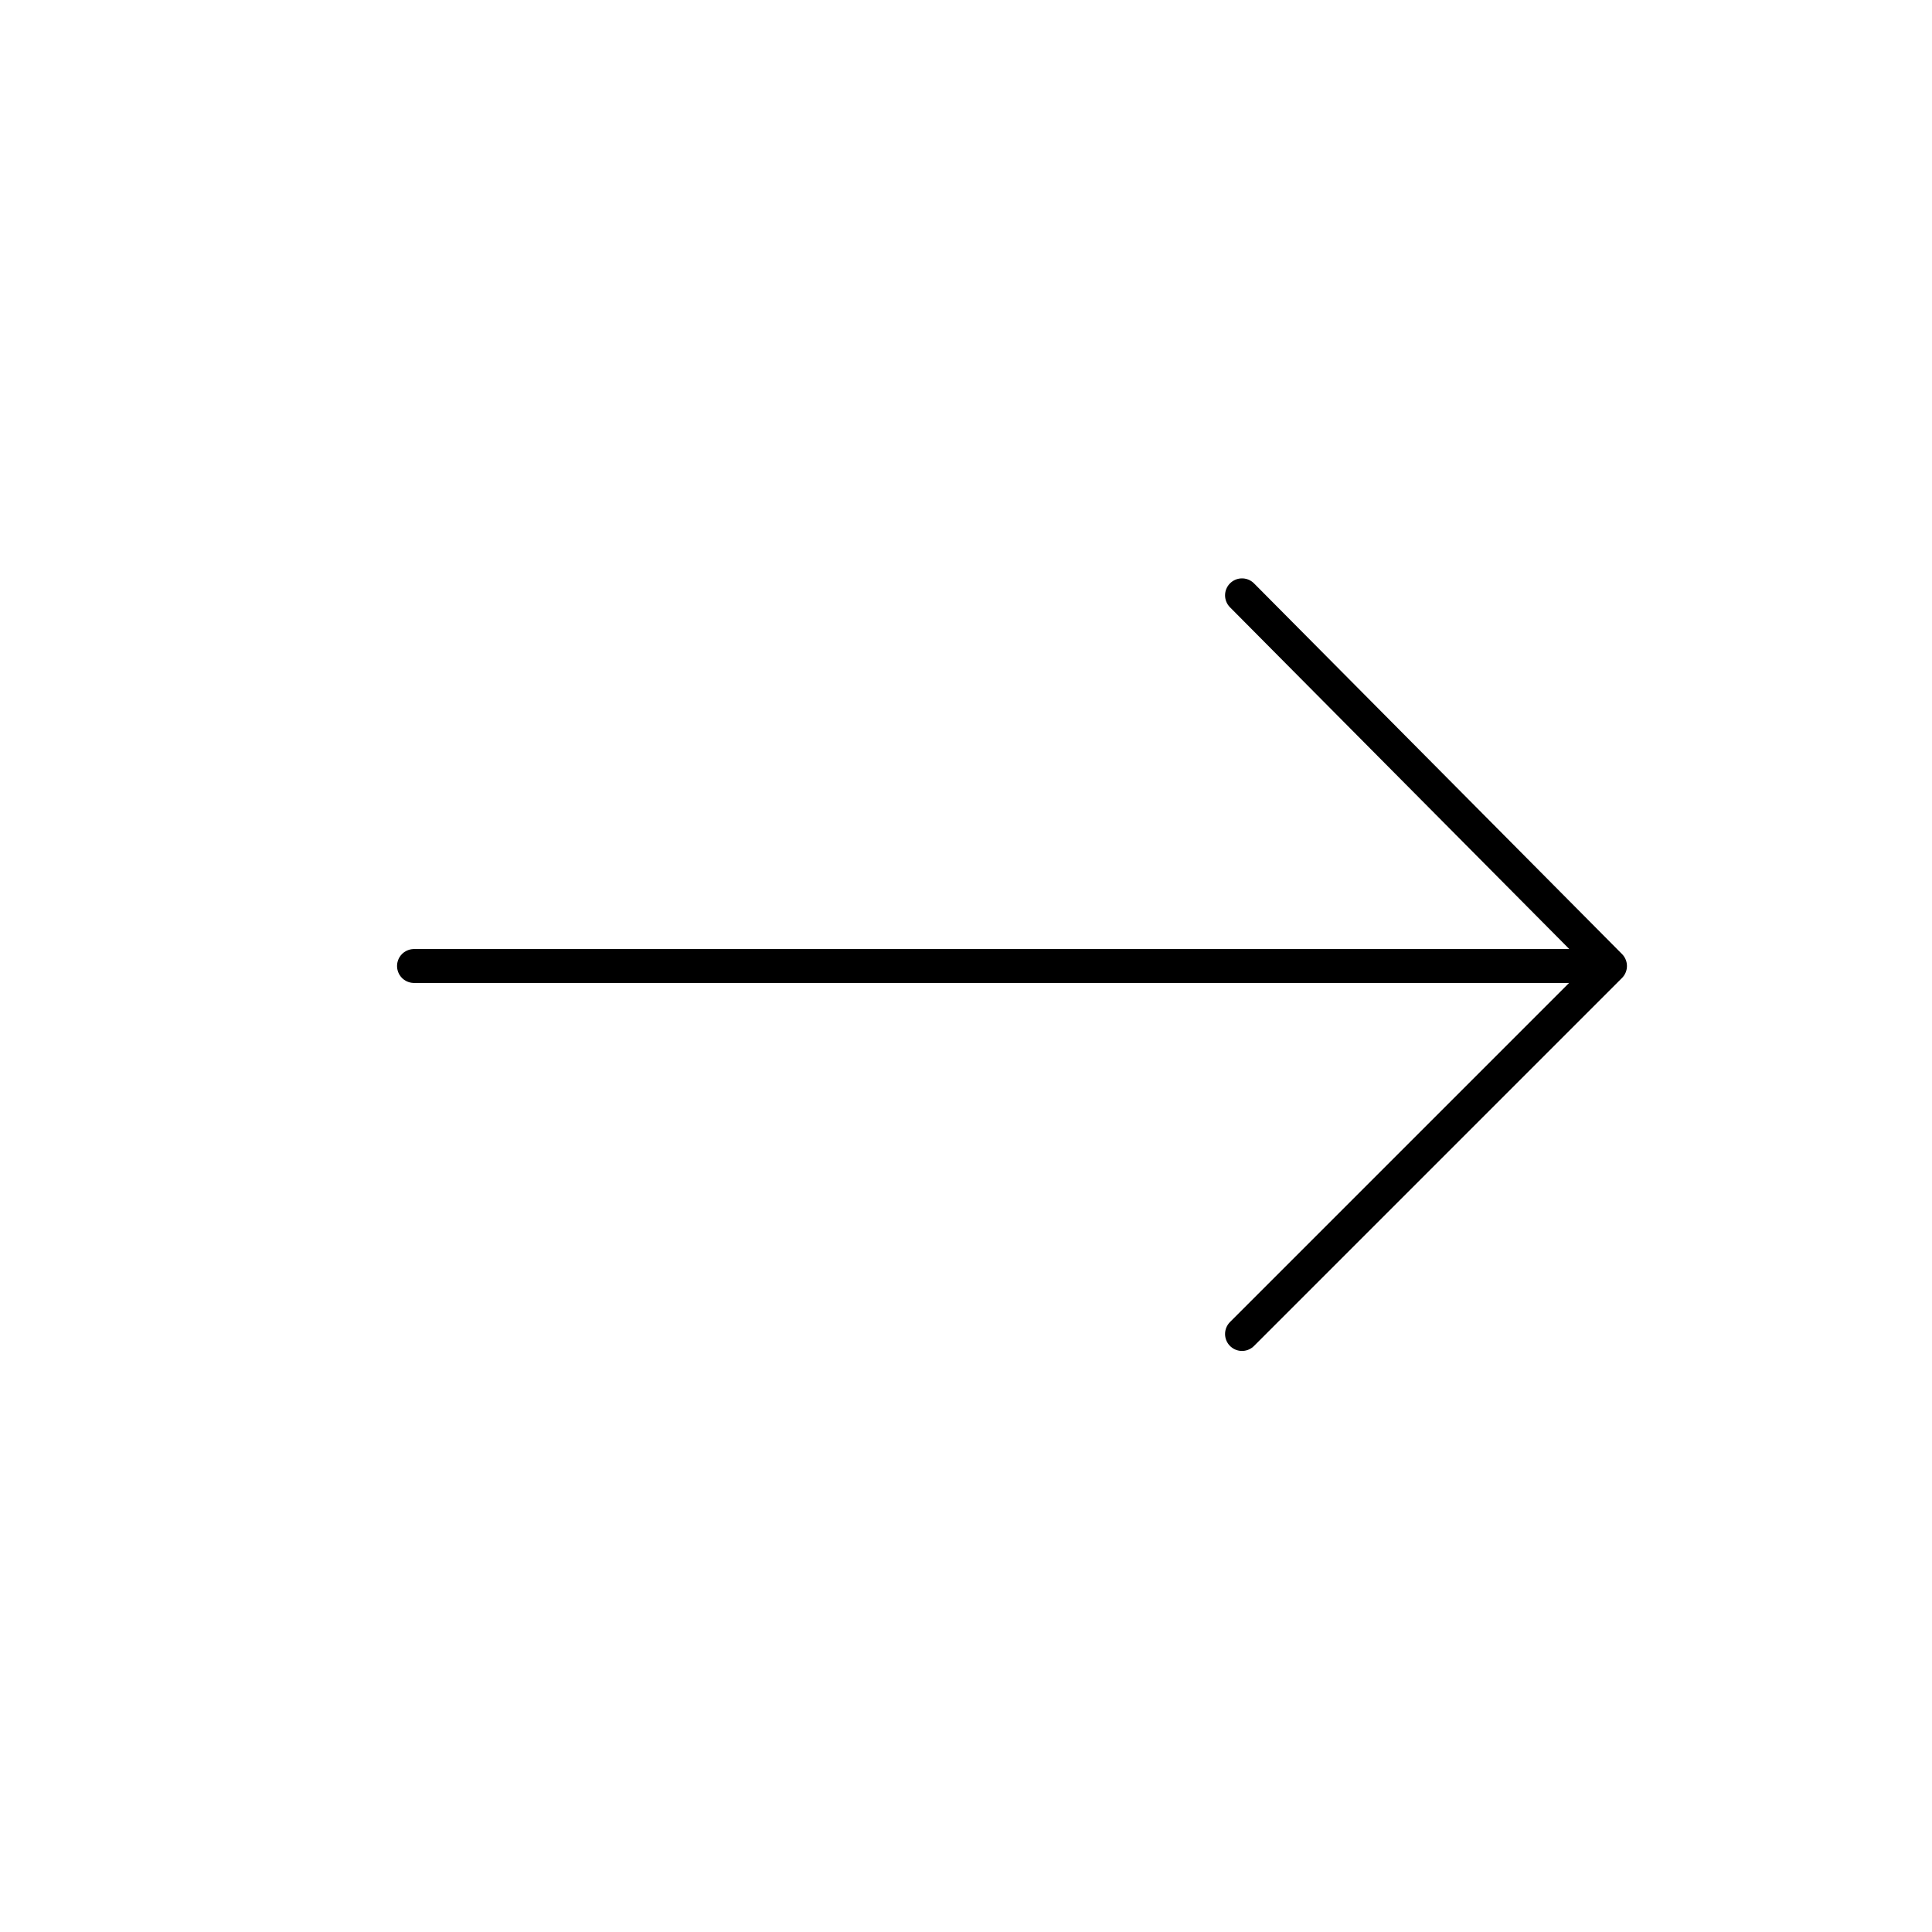 <svg width="57" height="57" viewBox="0 0 57 57" fill="none" xmlns="http://www.w3.org/2000/svg">
    <path d="M36.643 39.357L47.5 28.5M47.5 28.5L36.643 17.564M47.5 28.5L12.214 28.5" stroke="black" stroke-linecap="round" stroke-linejoin="round"/>
</svg>

